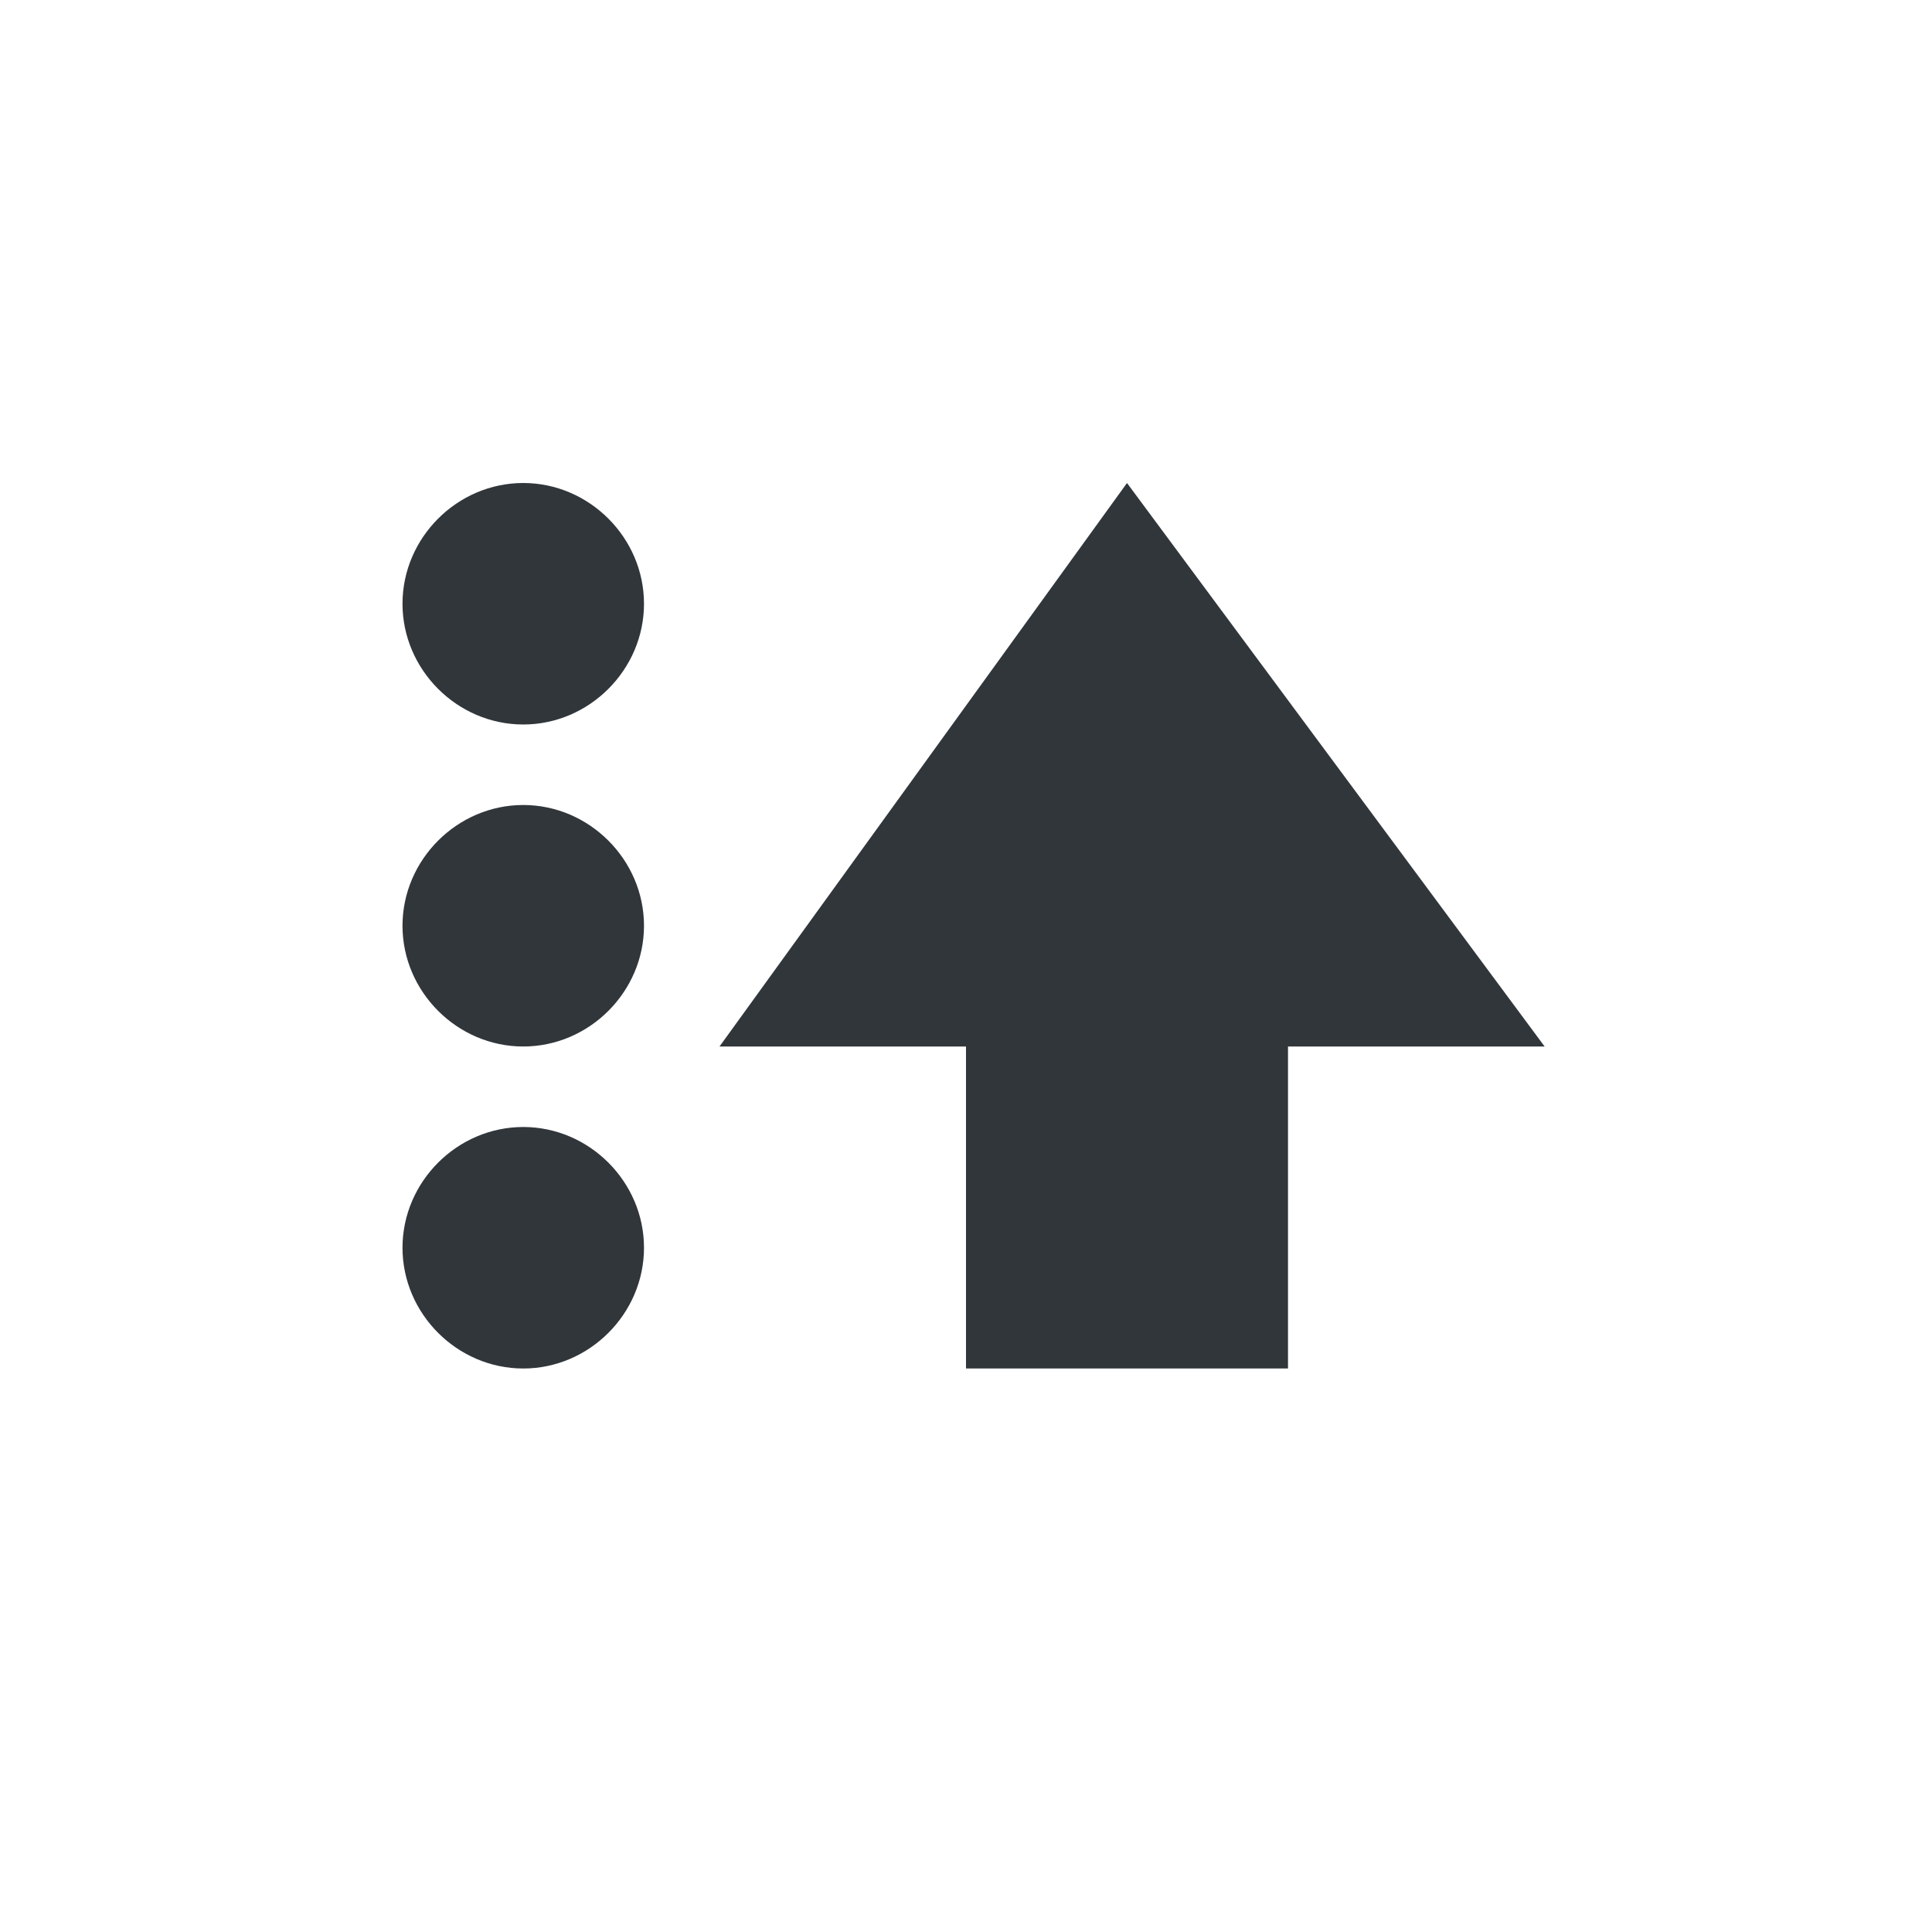 <svg xmlns="http://www.w3.org/2000/svg" width="12pt" height="12pt" version="1.1" viewBox="0 0 12 12">
 <g>
  <path style="fill:rgb(19.216%,21.176%,23.137%)" d="M 3.25 3 C 2.84 3 2.5 3.34 2.5 3.75 C 2.5 4.16 2.84 4.5 3.25 4.5 C 3.66 4.5 4 4.16 4 3.75 C 4 3.34 3.66 3 3.25 3 Z M 7 3 L 4.469 6.5 L 6 6.5 L 6 8.5 L 8 8.5 L 8 6.5 L 9.594 6.5 Z M 3.25 5 C 2.84 5 2.5 5.34 2.5 5.75 C 2.5 6.16 2.84 6.5 3.25 6.5 C 3.66 6.5 4 6.16 4 5.75 C 4 5.34 3.66 5 3.25 5 Z M 3.25 7 C 2.84 7 2.5 7.34 2.5 7.75 C 2.5 8.16 2.84 8.5 3.25 8.5 C 3.66 8.5 4 8.16 4 7.75 C 4 7.34 3.66 7 3.25 7 Z M 3.25 7"/>
 </g>
</svg>

